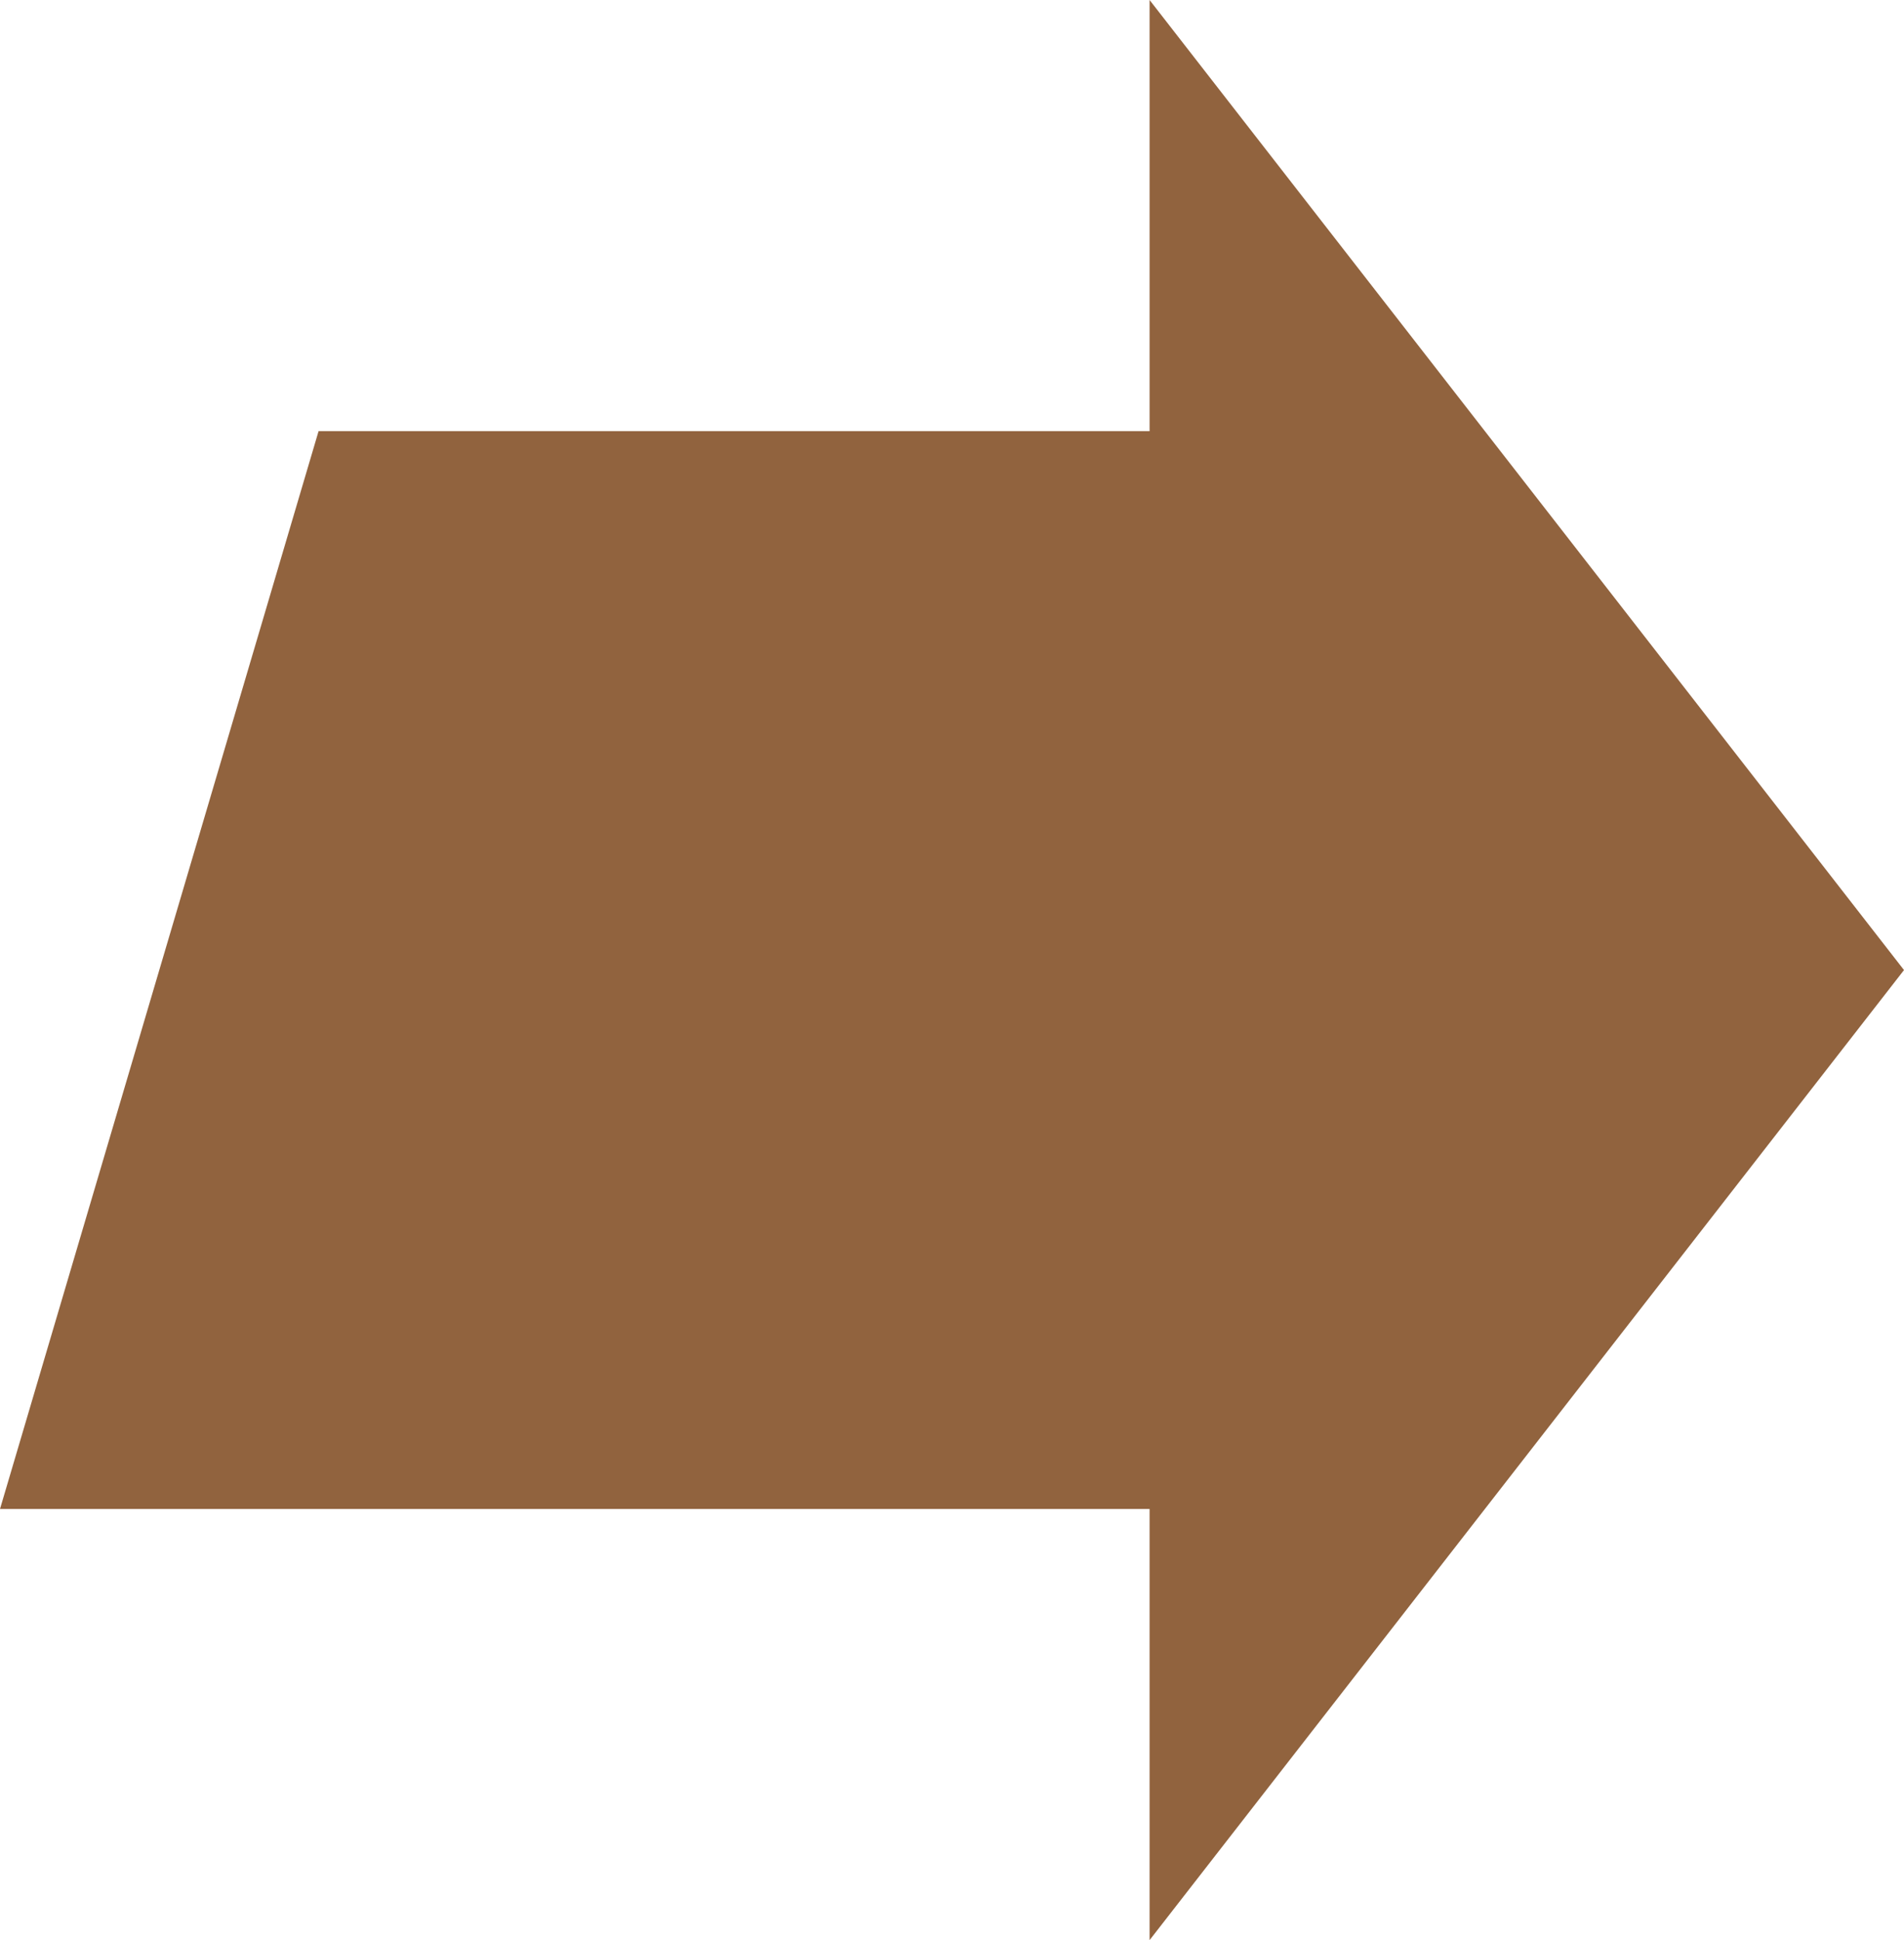 <svg xmlns="http://www.w3.org/2000/svg" width="26.5" height="27" viewBox="0 0 26.5 27"><g transform="translate(-139.91 -5619)"><path d="M13.5,0,27,10.5H0Z" transform="translate(166.41 5619) rotate(90)" fill="#91633e"></path><path d="M4.434,0H17V15H0Z" transform="translate(139.91 5625)" fill="#91633e"></path></g></svg>